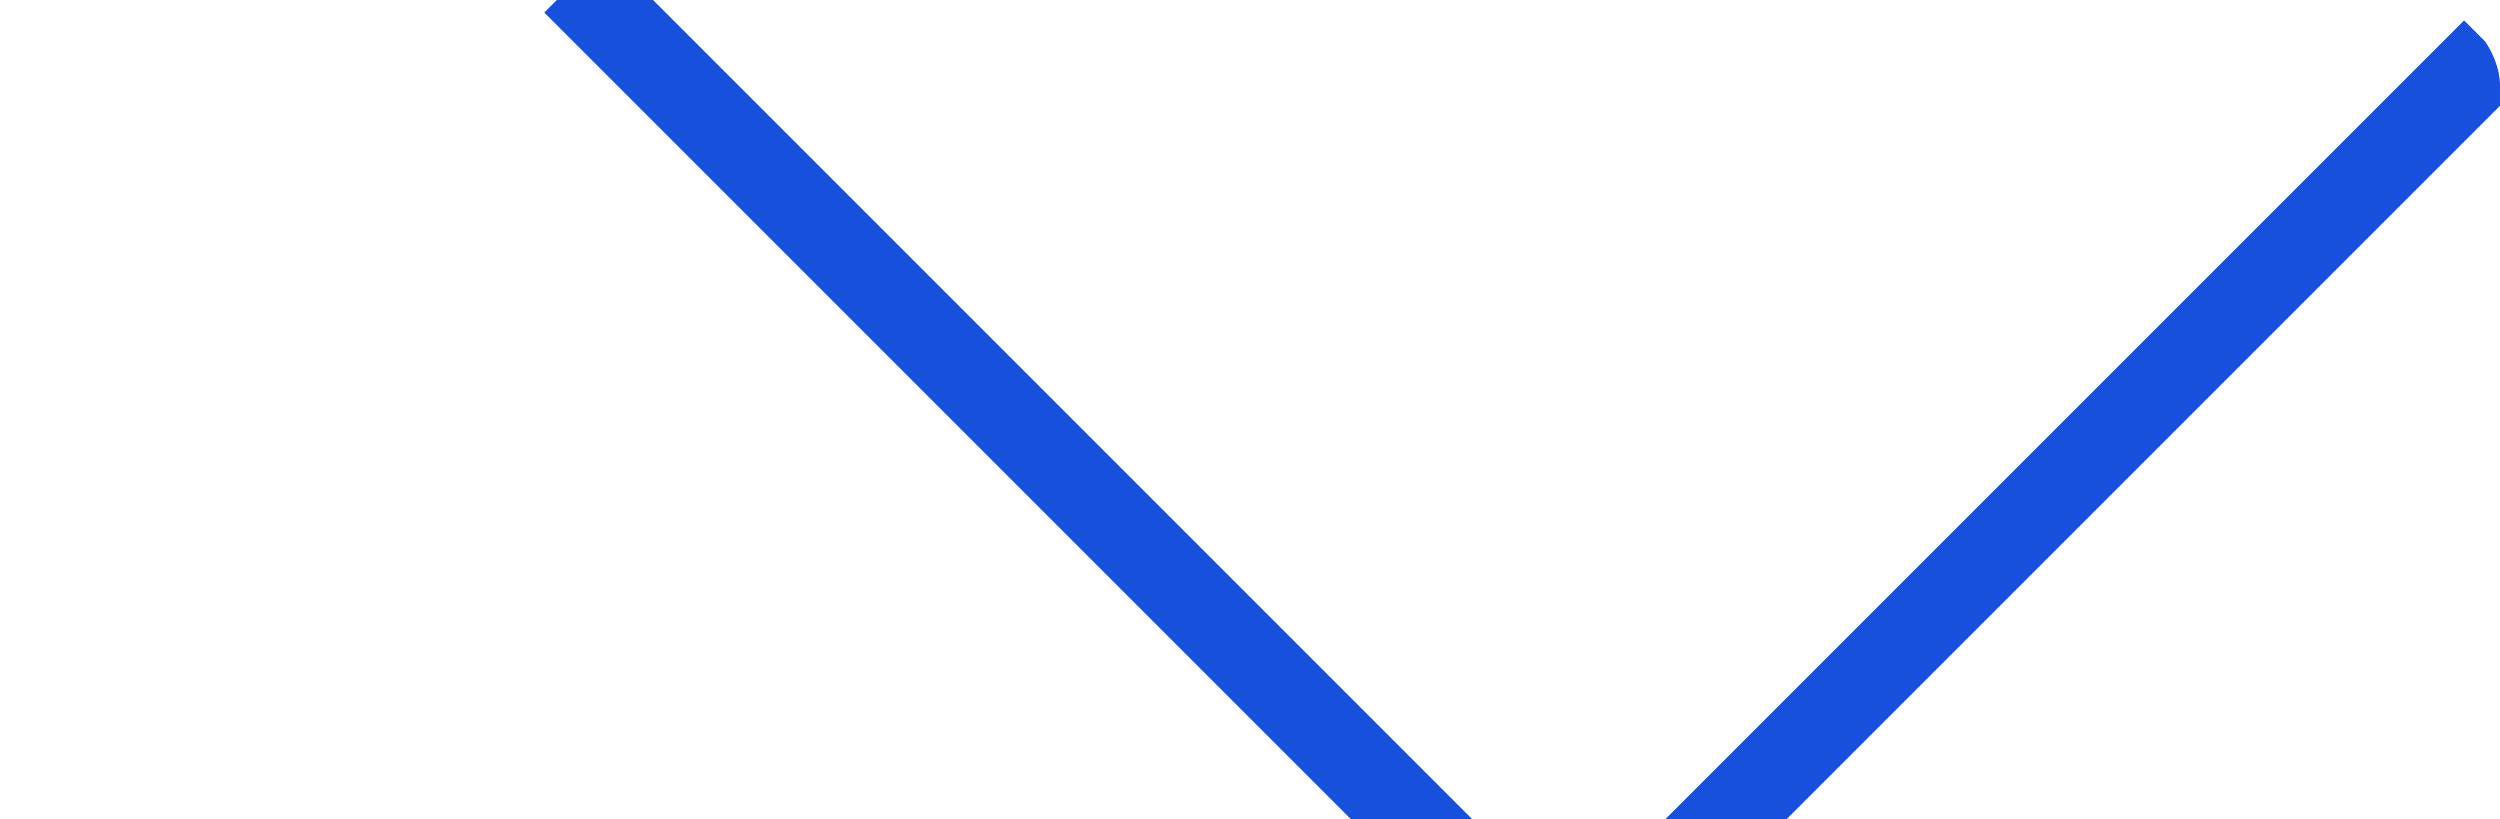 <svg width="583" height="191" viewBox="0 0 583 191" fill="none" xmlns="http://www.w3.org/2000/svg">
<g clip-path="url(#clip0_566_68)">
<path d="M581.693 11.832L365.832 227.692L134 -4.139" stroke="#1750DC" stroke-width="20"/>
</g>
<defs>
<clipPath id="clip0_566_68">
<rect width="583" height="191" rx="20" fill="white"/>
</clipPath>
</defs>
</svg>
